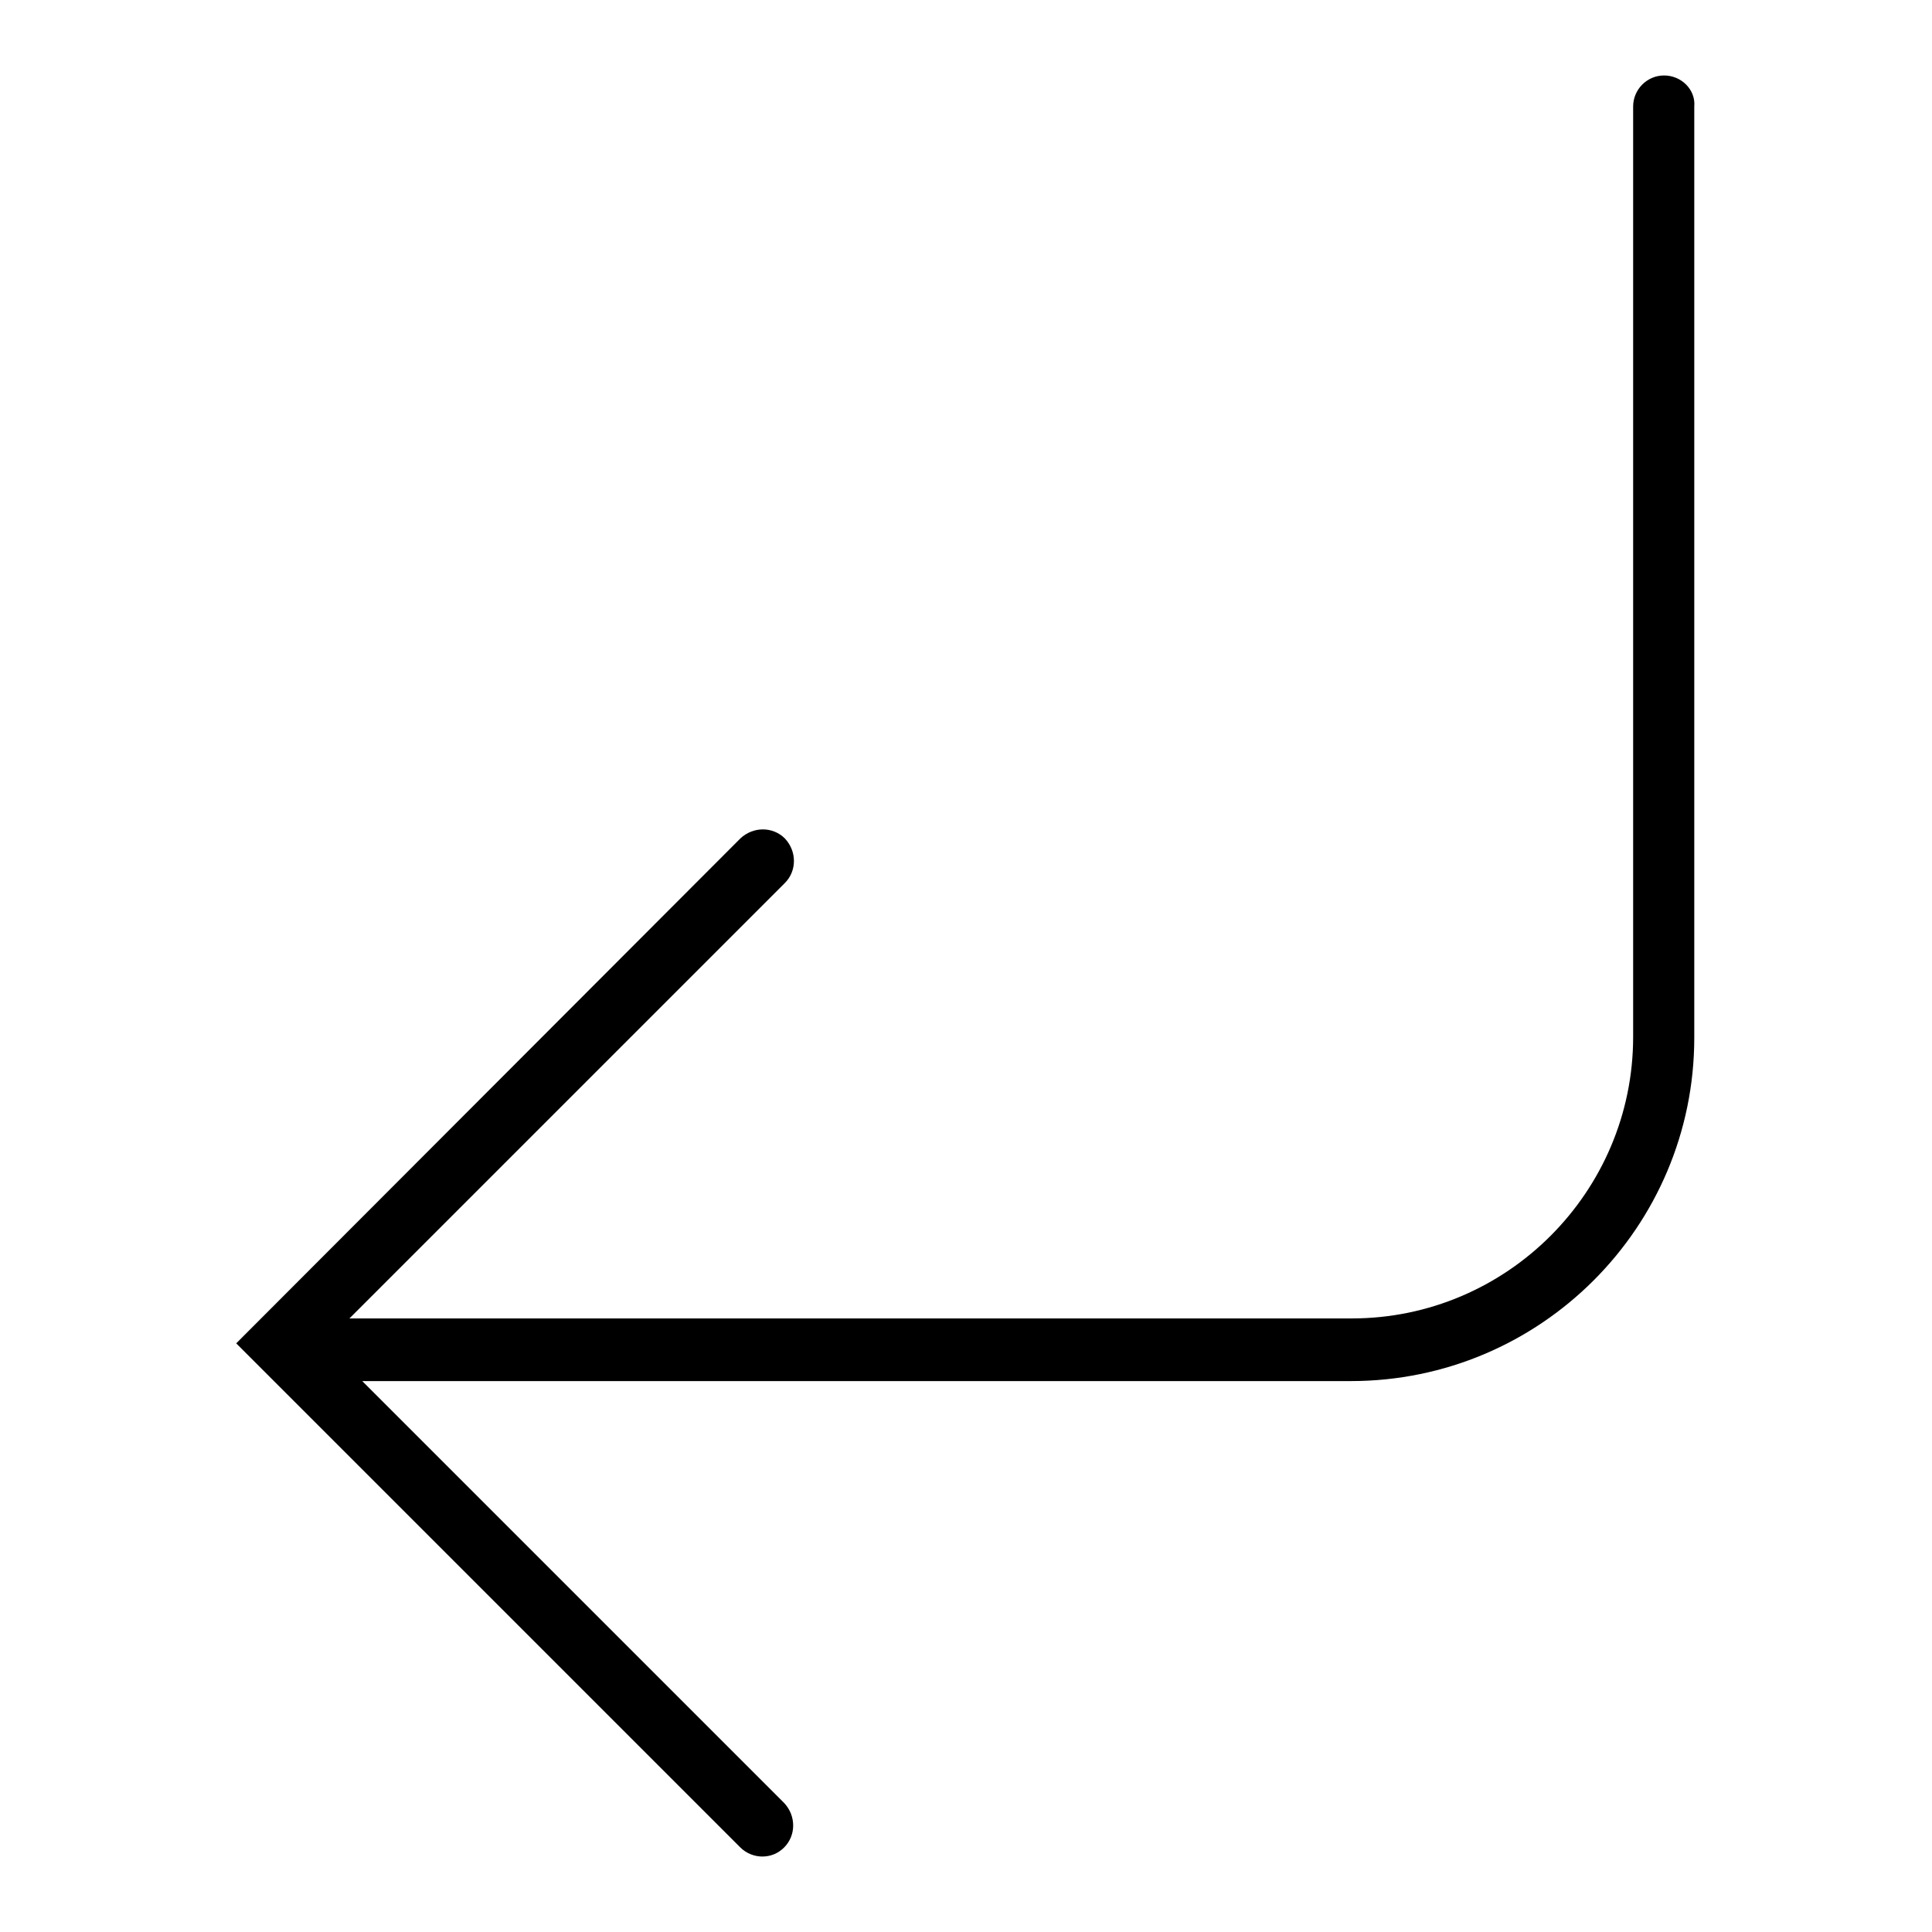 <?xml version="1.0" encoding="utf-8"?>
<!-- Svg Vector Icons : http://www.onlinewebfonts.com/icon -->
<!DOCTYPE svg PUBLIC "-//W3C//DTD SVG 1.1//EN" "http://www.w3.org/Graphics/SVG/1.1/DTD/svg11.dtd">
<svg version="1.1" xmlns="http://www.w3.org/2000/svg" xmlns:xlink="http://www.w3.org/1999/xlink" x="0px" y="0px" viewBox="0 0 256 256" enable-background="new 0 0 256 256" xml:space="preserve">
<g><g><g><path fill="#000000" d="M220.5,10c-2.3,0-4.1,1.9-4.1,4.1v123.3c0,20.5-16.7,37.3-37.3,37.3H46.3l57.7-57.7c1.6-1.6,1.6-4.2,0-5.9c-1.6-1.6-4.2-1.6-5.9,0L31.3,178l66.8,66.8c0.8,0.8,1.9,1.2,2.9,1.2c1.1,0,2.1-0.4,2.9-1.2c1.6-1.6,1.6-4.2,0-5.9l-55.9-55.9h131c25.1,0,45.5-20.4,45.5-45.5V14.1C224.7,11.9,222.8,10,220.5,10z"/></g><g></g><g></g><g></g><g></g><g></g><g></g><g></g><g></g><g></g><g></g><g></g><g></g><g></g><g></g><g></g></g></g>
</svg>